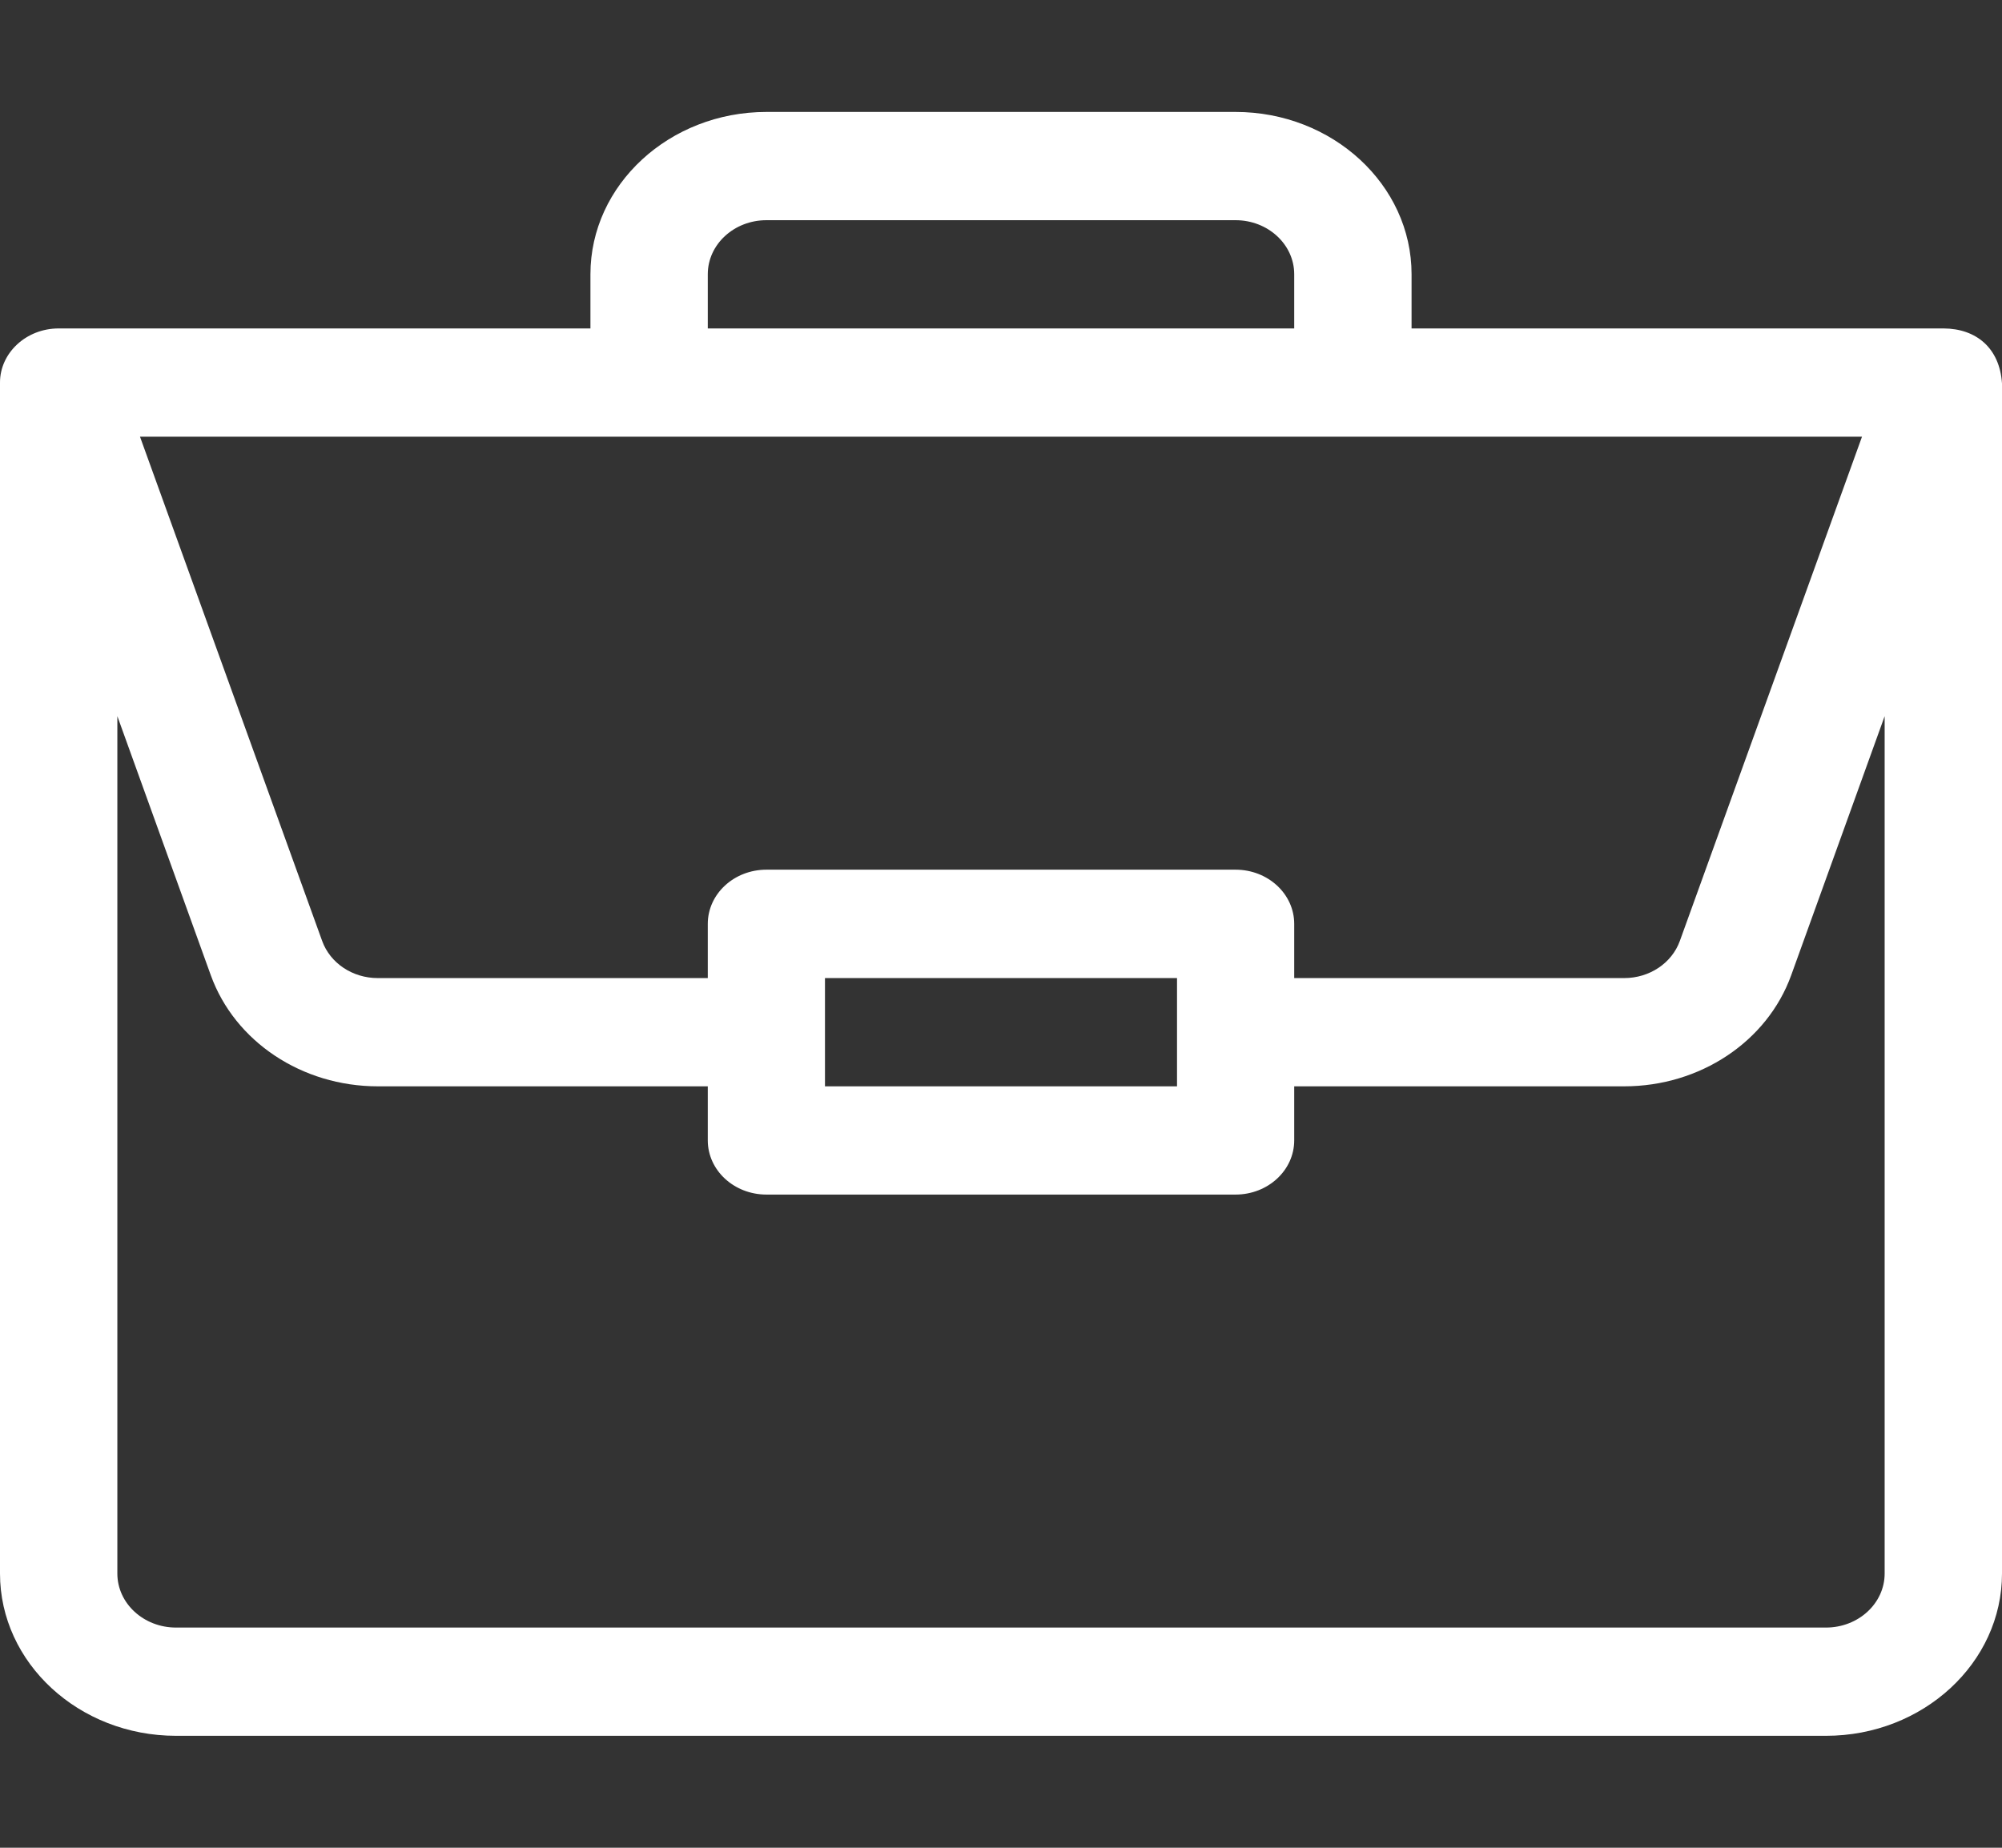 <svg width="13" height="12" viewBox="0 0 13 12" fill="none" xmlns="http://www.w3.org/2000/svg">
<rect x="0" y="0" width="13" height="12" fill="#333333" stroke="none"/>
<path d="M12.621 2.133C12.621 2.133 12.62 2.133 12.619 2.133H9.166V1.781C9.166 1.2 8.653 0.727 8.023 0.727H4.977C4.347 0.727 3.834 1.2 3.834 1.781V2.133H0.381C0.169 2.133 0 2.293 0 2.484V10.219C0 10.8 0.513 11.273 1.143 11.273H11.857C12.487 11.273 13 10.8 13 10.219V2.492C13 2.491 13 2.491 13 2.49C12.985 2.26 12.832 2.134 12.621 2.133ZM4.596 1.781C4.596 1.587 4.767 1.43 4.977 1.43H8.023C8.233 1.43 8.404 1.587 8.404 1.781V2.133H4.596V1.781ZM12.091 2.836L10.908 6.111C10.856 6.255 10.711 6.352 10.547 6.352H8.404V6C8.404 5.806 8.234 5.648 8.023 5.648H4.977C4.766 5.648 4.596 5.806 4.596 6V6.352H2.453C2.289 6.352 2.144 6.255 2.092 6.111L0.909 2.836H12.091ZM7.643 6.352V7.055H5.357V6.352H7.643ZM12.238 10.219C12.238 10.413 12.067 10.57 11.857 10.57H1.143C0.933 10.57 0.762 10.413 0.762 10.219V4.651L1.369 6.334C1.525 6.765 1.961 7.055 2.453 7.055H4.596V7.406C4.596 7.6 4.766 7.758 4.977 7.758H8.023C8.234 7.758 8.404 7.6 8.404 7.406V7.055H10.547C11.039 7.055 11.475 6.765 11.631 6.334L12.238 4.651V10.219Z" fill="white"/>
</svg>
